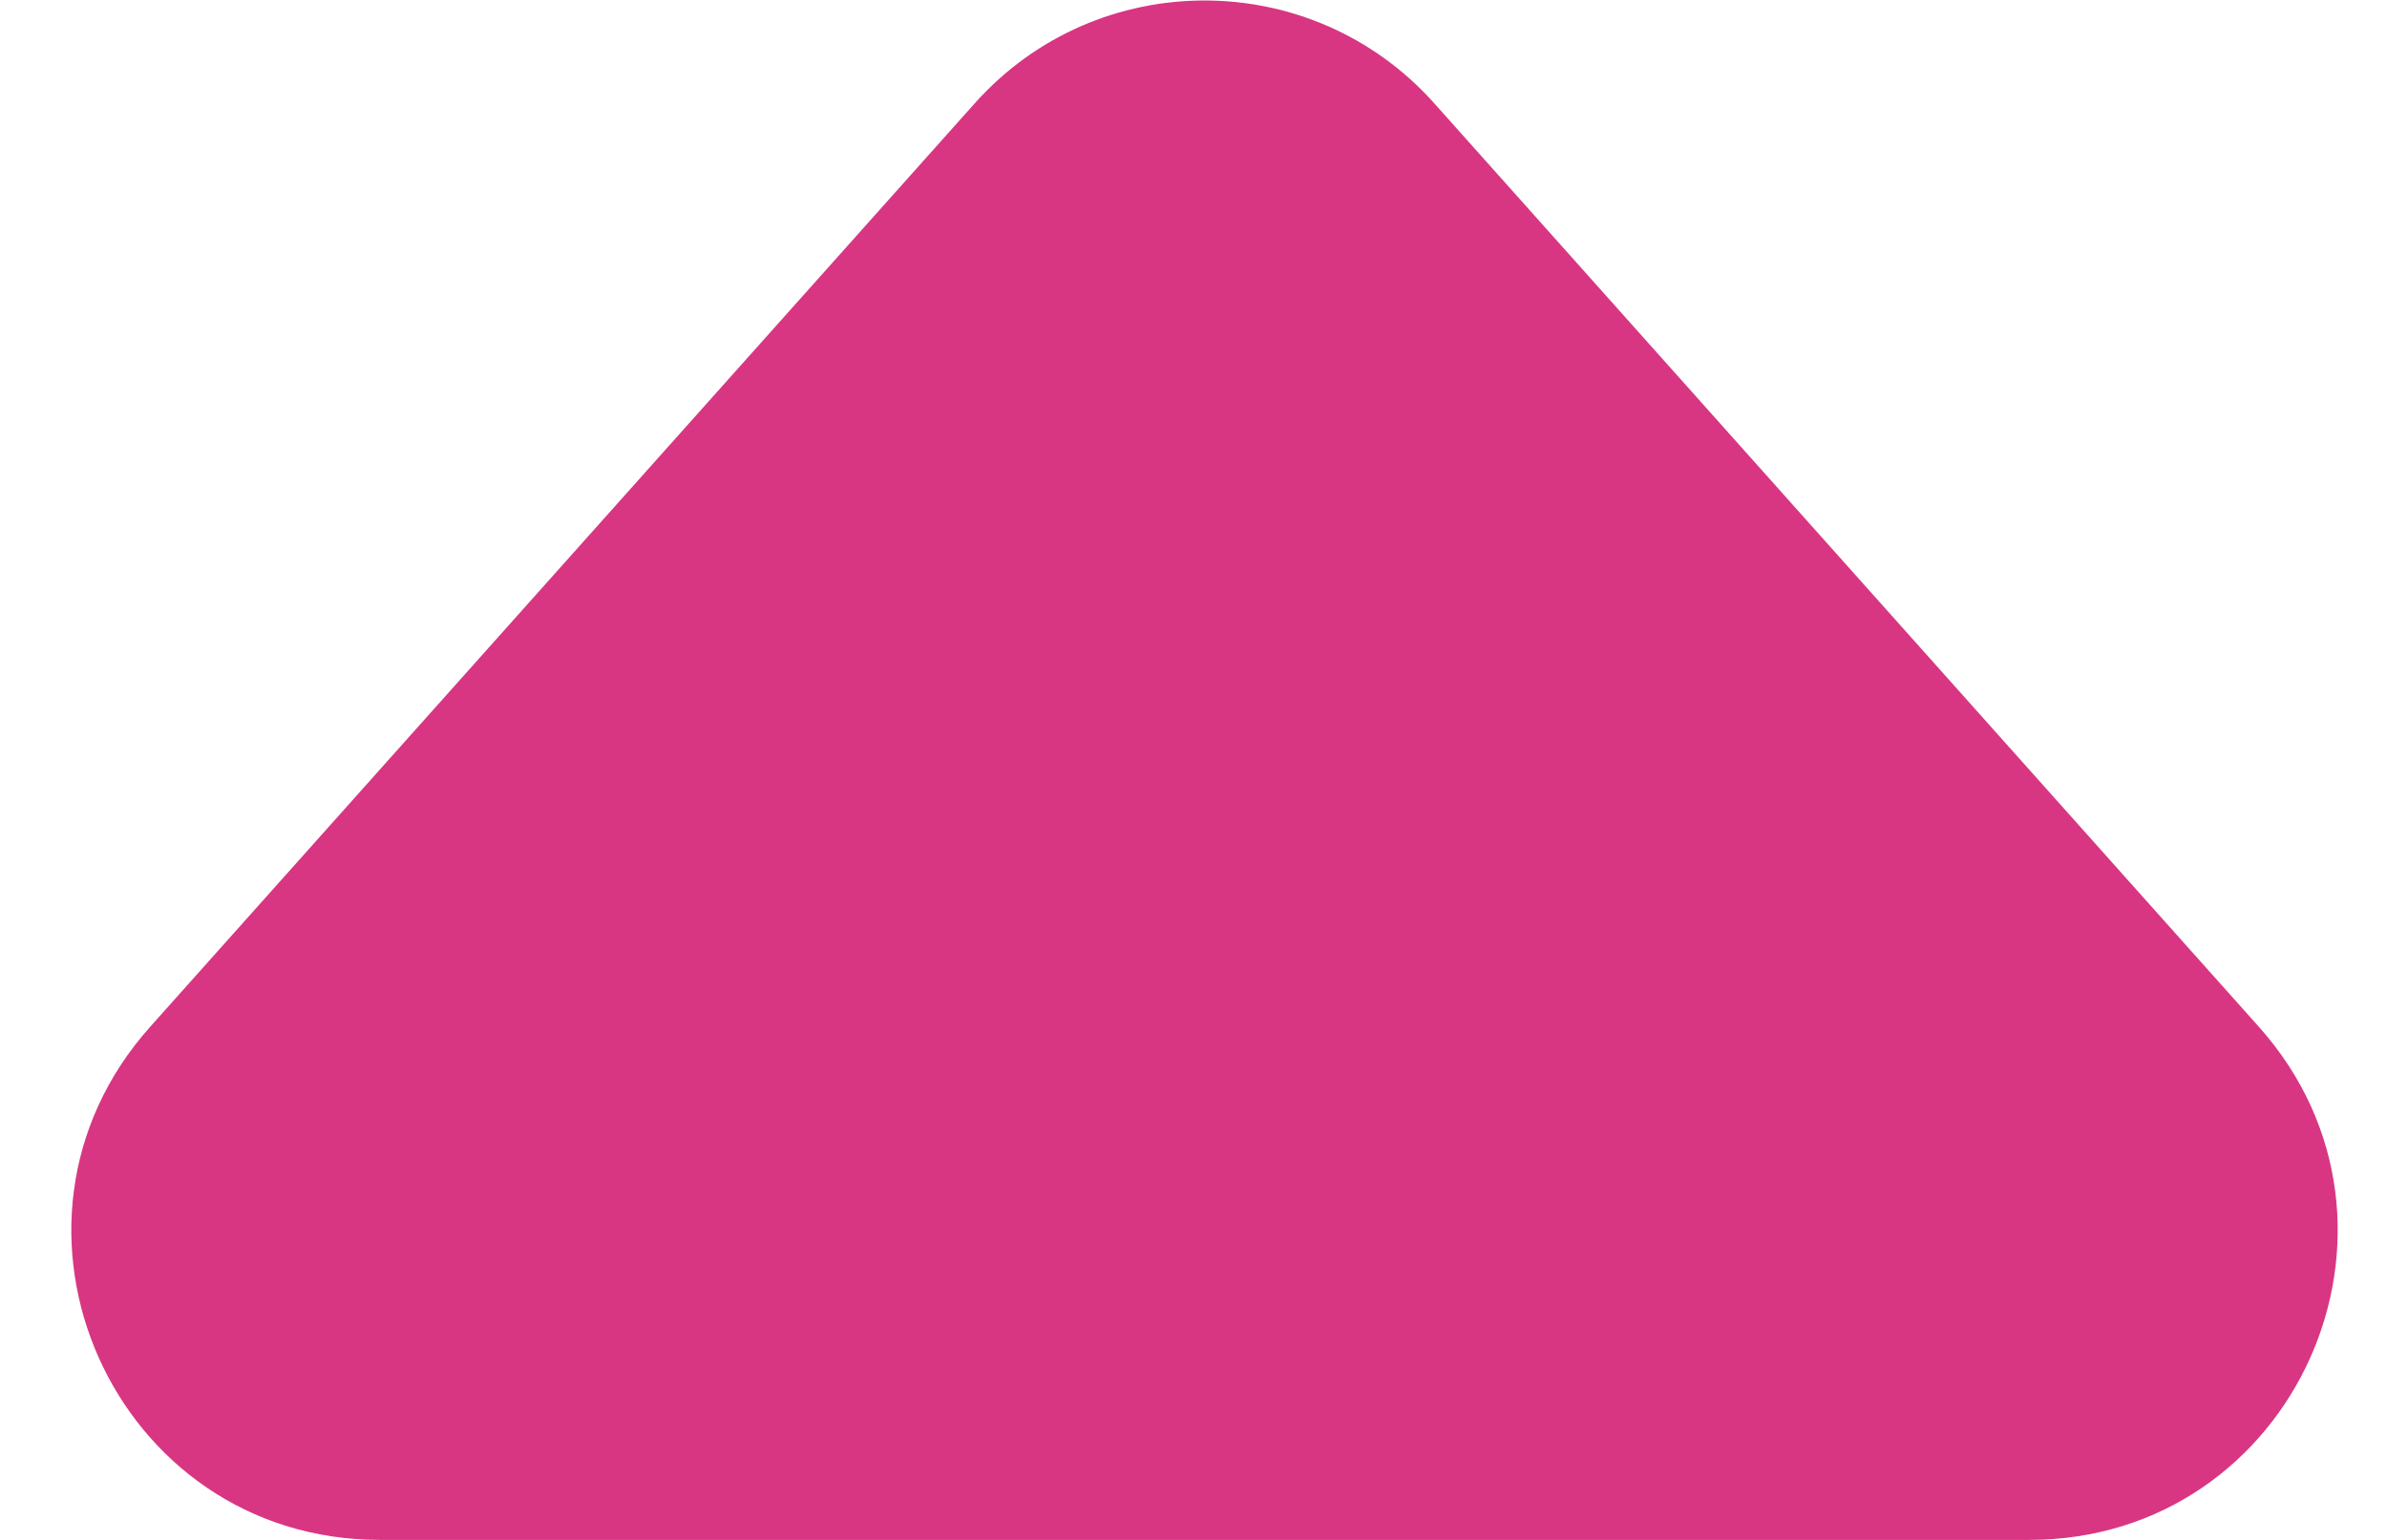 <svg width="31" height="20" viewBox="0 0 31 20" fill="none" xmlns="http://www.w3.org/2000/svg">
<path id="Rectangle 85" d="M12.659 1.342C14.249 -0.439 17.036 -0.439 18.627 1.342L29.336 13.336C31.637 15.914 29.808 20 26.352 20H4.934C1.478 20 -0.351 15.914 1.95 13.336L12.659 1.342Z" fill="#D83682"/>
</svg>
